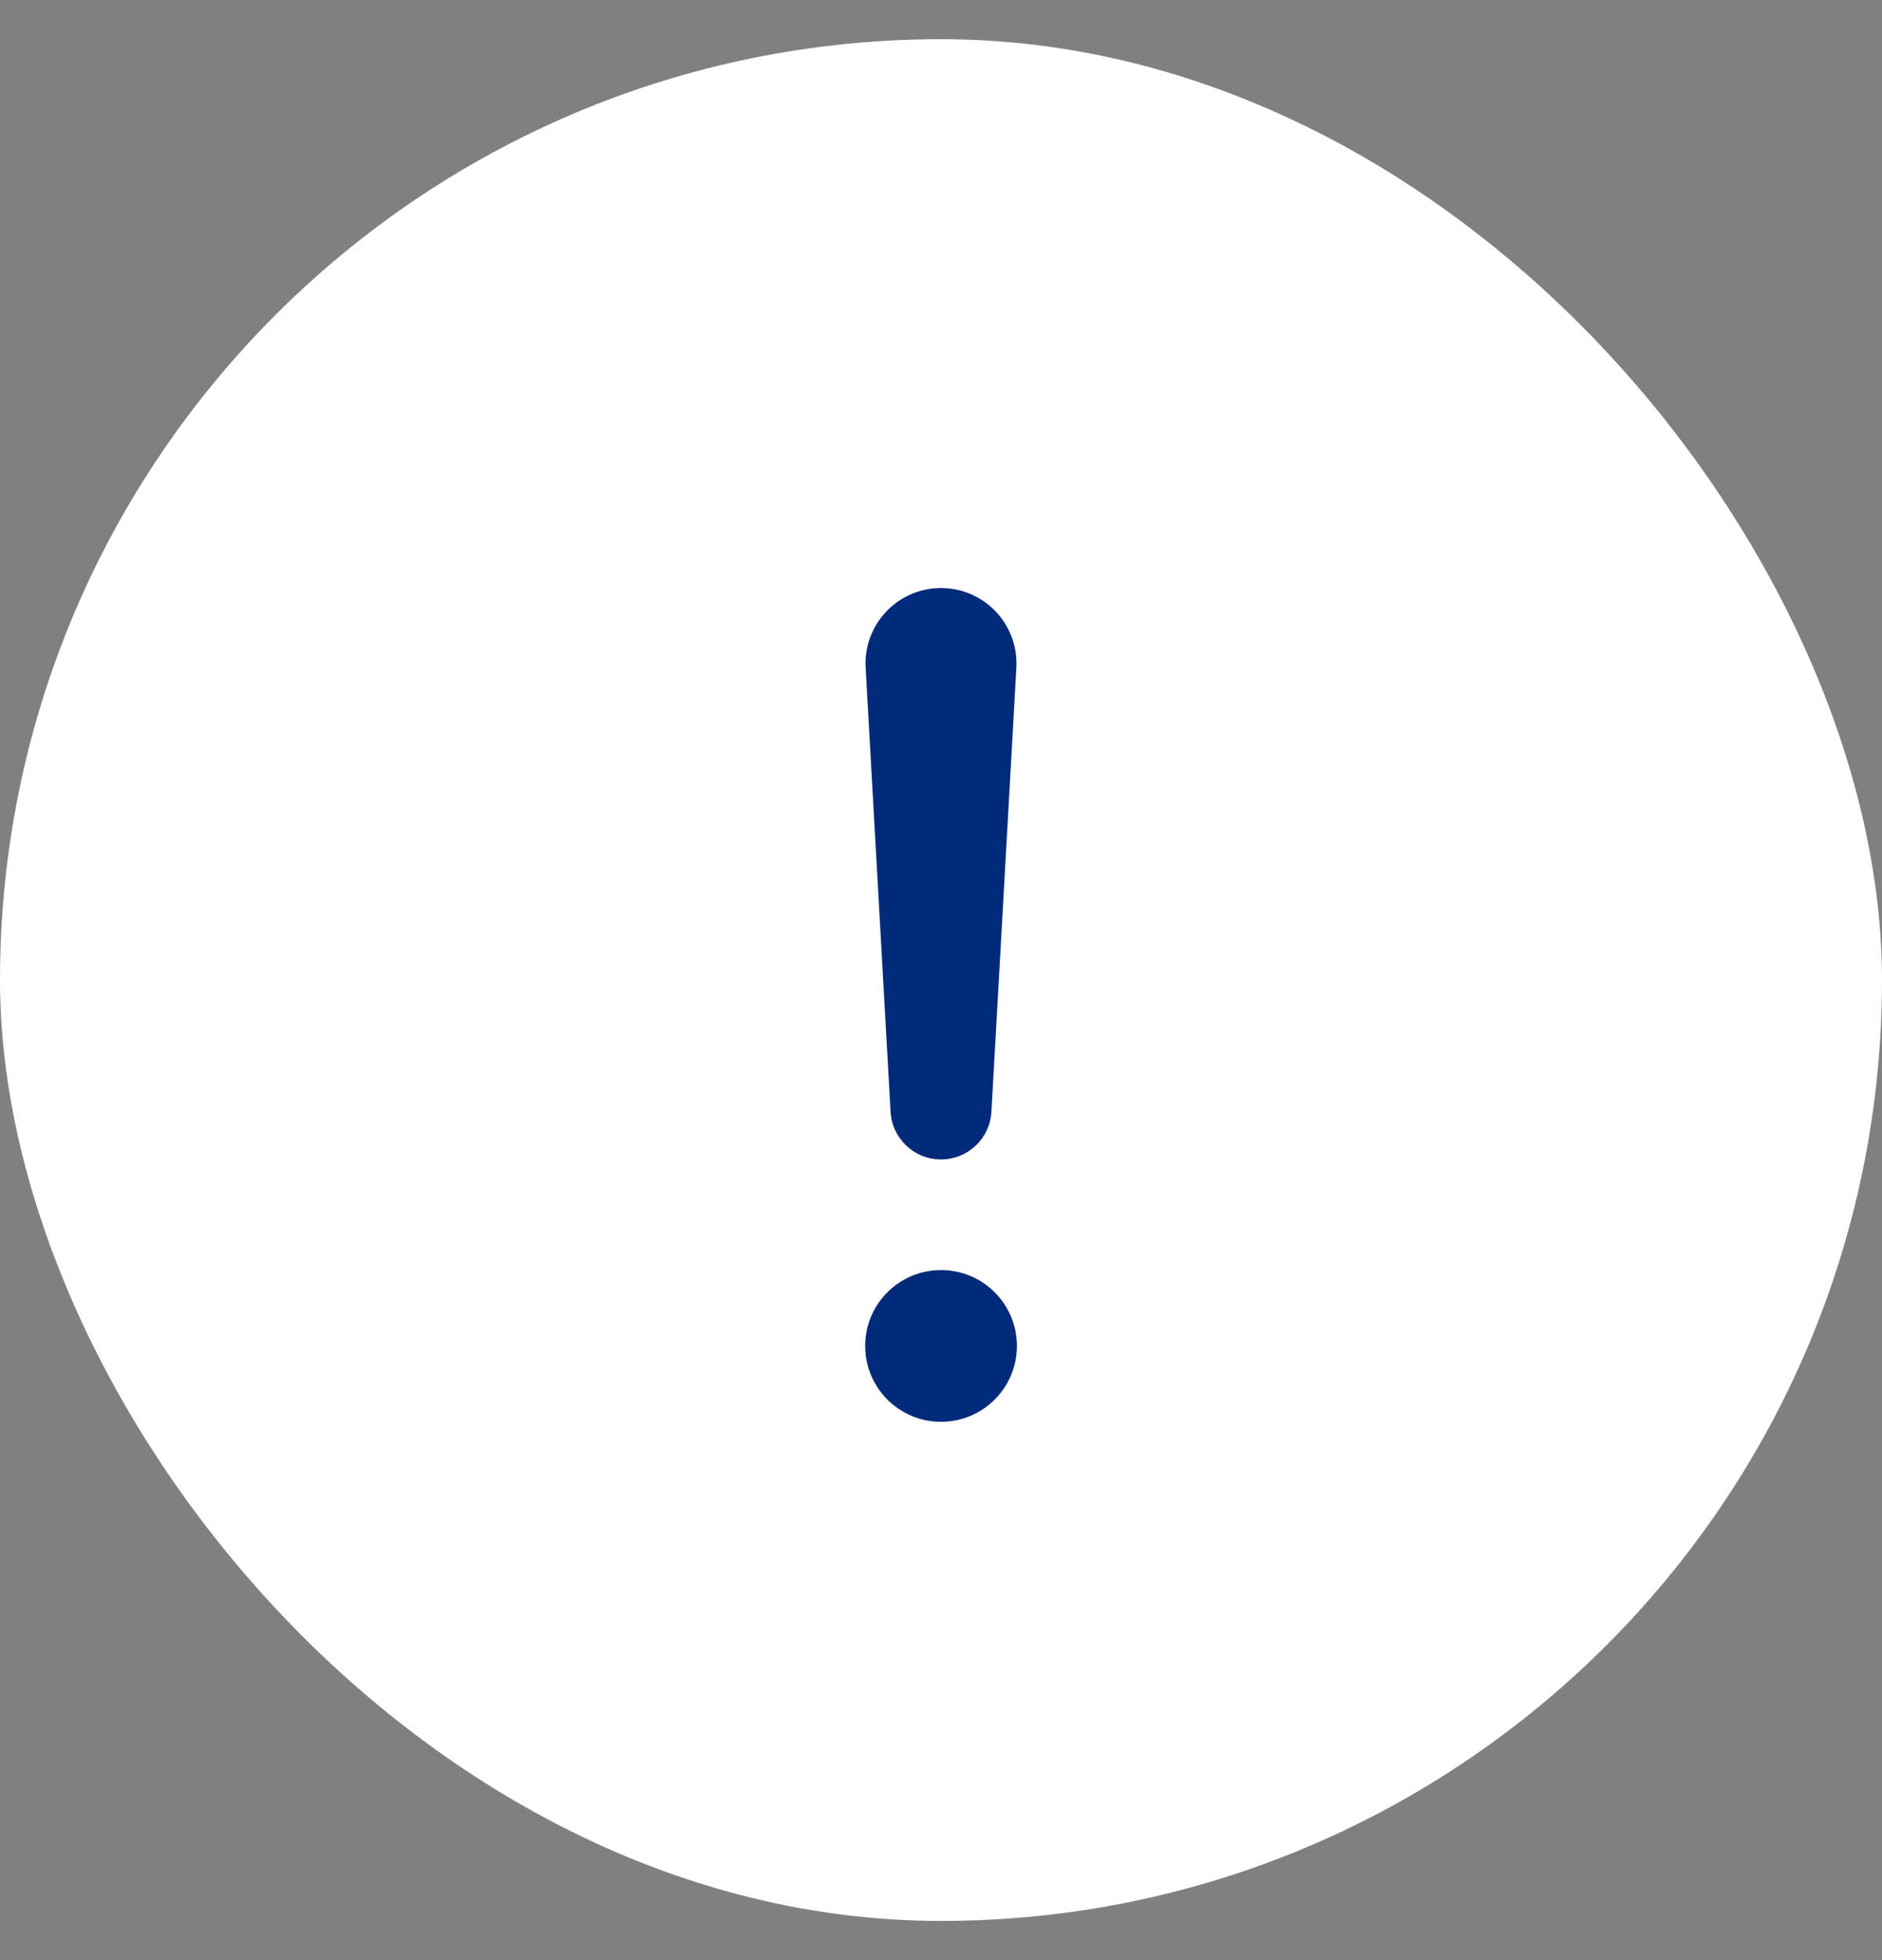 <svg width="24" height="25" viewBox="0 0 24 25" fill="none" xmlns="http://www.w3.org/2000/svg">
<rect x="0" y="0" width="24" height="25" fill="#808080" stroke="none"/>
<rect y="0.5" width="24" height="24" rx="12" fill="white"/>
<g clip-path="url(#clip0_8928_290)">
<path d="M12 14.788C11.658 14.788 11.376 14.521 11.357 14.18L11.039 8.517C11.008 7.965 11.447 7.5 12 7.5C12.553 7.5 12.992 7.965 12.961 8.517L12.643 14.18C12.624 14.521 12.342 14.788 12 14.788Z" fill="#002A7B"/>
<path d="M12 18.134C12.535 18.134 12.968 17.701 12.968 17.166C12.968 16.632 12.535 16.199 12 16.199C11.466 16.199 11.033 16.632 11.033 17.166C11.033 17.701 11.466 18.134 12 18.134Z" fill="#002A7B"/>
</g>
<defs>
<clipPath id="clip0_8928_290">
<rect width="17.5" height="17.5" fill="white" transform="translate(3.25 3.75)"/>
</clipPath>
</defs>
</svg>
